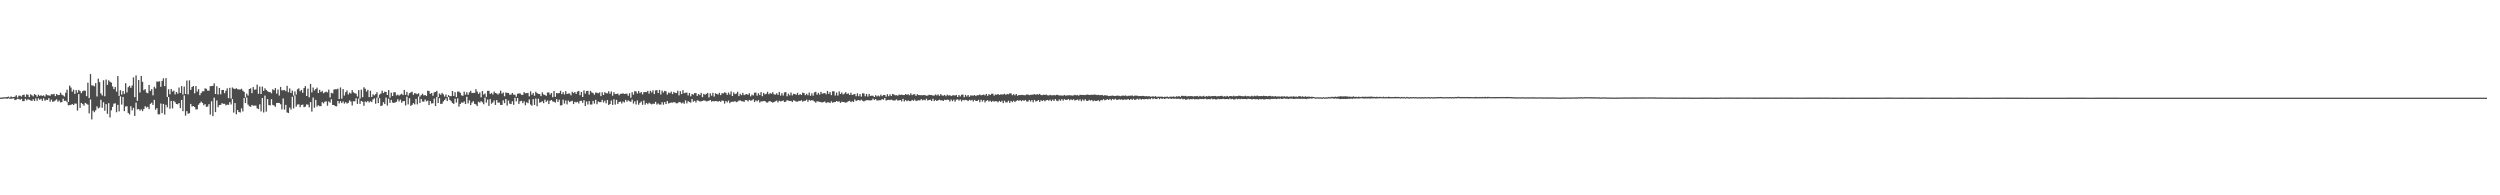 <svg xmlns="http://www.w3.org/2000/svg" width="1920" height="150"><path d="M0 74.952h1v1.000H0zM1 74.982h1v1.000H1zM2 74.714h1v1.000H2zM3 74.737h1v1.000H3zM4 74.673h1v1.000H4zM5 74.512h1v1.353H5zM6 74.203h1v1.211H6zM7 74.897h1v1.000H7zM8 74.094h1v1.778H8zM9 74.588h1v1.073H9zM10 74.517h1v1.000H10zM11 74.206h1v2.701H11zM12 73.178h1v3.294H12zM13 74.886h1v1.000H13zM14 73.460h1v2.609H14zM15 73.471h1v3.111H15zM16 74.174h1v1.687H16zM17 72.940h1v4.731H17zM18 72.679h1v4.978H18zM19 74.375h1v1.499H19zM20 72.514h1v4.575H20zM21 72.752h1v3.438H21zM22 74.611h1v2.017H22zM23 72.416h1v4.619H23zM24 73.187h1v4.404H24zM25 73.977h1v2.268H25zM26 72.237h1v5.395H26zM27 72.890h1v2.705H27zM28 74.229h1v3.225H28zM29 72.707h1v2.808H29zM30 73.606h1v3.056H30zM31 73.130h1v2.733H31zM32 73.675h1v3.738H32zM33 73.192h1v2.346H33zM34 74.112h1v3.250H34zM35 72.402h1v4.200H35zM36 73.098h1v3.717H36zM37 73.263h1v2.170H37zM38 73.524h1v4.612H38zM39 72.365h1v4.131H39zM40 72.473h1v5.773H40zM41 72.109h1v5.734H41zM42 73.846h1v3.262H42zM43 72.249h1v4.038H43zM44 73.070h1v5.029H44zM45 72.974h1v4.212H45zM46 71.207h1v7.434H46zM47 72.686h1v5.775H47zM48 73.274h1v2.499H48zM49 74.114h1v3.372H49zM50 71.196h1v6.162H50zM51 68.880h1v9.536H51zM52 78.253h1v2.646H52zM53 65.728h1v15.031H53zM54 67.204h1v13.328H54zM55 70.408h1v9.483H55zM56 68.870h1v11.749H56zM57 72.157h1v7.340H57zM58 69.152h1v10.440H58zM59 71.196h1v13.736H59zM60 69.065h1v3.154H60zM61 70.008h1v12.825H61zM62 71.580h1v7.482H62zM63 70.083h1v9.890H63zM64 69.491h1v11.664H64zM65 69.681h1v9.336H65zM66 73.826h1v5.846H66zM67 63.498h1v16.869H67zM68 75.341h1v11.753H68zM69 56.881h1v19.531H69zM70 65.561h1v26.116H70zM71 65.657h1v19.350H71zM72 66.311h1v19.854H72zM73 63.862h1v20.866H73zM74 74.064h1v7.654H74zM75 60.429h1v22.861H75zM76 63.100h1v19.504H76zM77 71.720h1v4.951H77zM78 73.331h1v9.439H78zM79 61.660h1v16.881H79zM80 73.938h1v11.129H80zM81 61.093h1v18.879H81zM82 65.185h1v22.209H82zM83 61.713h1v17.526H83zM84 62.796h1v27.441H84zM85 63.439h1v21.273H85zM86 66.341h1v15.743H86zM87 68.479h1v11.142H87zM88 66.781h1v12.593H88zM89 70.370h1v15.846H89zM90 58.399h1v22.127H90zM91 73.663h1v11.879H91zM92 69.280h1v4.681H92zM93 72.663h1v7.691H93zM94 69.877h1v4.589H94zM95 72.068h1v13.298H95zM96 63.901h1v17.851H96zM97 71.004h1v10.609H97zM98 66.957h1v19.781H98zM99 65.888h1v21.996H99zM100 67.460h1v14.175H100zM101 65.687h1v19.151H101zM102 59.463h1v23.363H102zM103 74.615h1v14.438H103zM104 57.918h1v20.859H104zM105 77.426h1v6.594H105zM106 61.447h1v22.303H106zM107 71.033h1v13.894H107zM108 58.303h1v25.656H108zM109 62.807h1v22.546H109zM110 69.298h1v14.459H110zM111 68.422h1v13.138H111zM112 71.100h1v11.488H112zM113 71.558h1v10.481H113zM114 65.224h1v18.570H114zM115 69.804h1v9.986H115zM116 68.472h1v10.410H116zM117 73.228h1v7.356H117zM118 66.611h1v10.099H118zM119 67.966h1v16.308H119zM120 62.592h1v20.476H120zM121 62.709h1v25.036H121zM122 62.391h1v25.420H122zM123 66.648h1v12.884H123zM124 62.164h1v24.699H124zM125 60.173h1v19.630H125zM126 66.133h1v21.875H126zM127 59.976h1v20.527H127zM128 74.430h1v7.997H128zM129 68.575h1v5.912H129zM130 72.414h1v11.110H130zM131 68.289h1v9.208H131zM132 70.273h1v12.999H132zM133 69.642h1v7.807H133zM134 72.505h1v6.015H134zM135 70.598h1v9.265H135zM136 71.958h1v8.160H136zM137 67.248h1v11.891H137zM138 71.370h1v11.685H138zM139 66.085h1v10.655H139zM140 72.578h1v12.836H140zM141 66.529h1v6.796H141zM142 72.189h1v16.649H142zM143 61.859h1v23.470H143zM144 72.491h1v14.880H144zM145 61.692h1v25.228H145zM146 69.033h1v10.804H146zM147 66.806h1v15.004H147zM148 66.037h1v15.390H148zM149 71.699h1v10.481H149zM150 66.096h1v17.959H150zM151 70.324h1v13.656H151zM152 68.479h1v11.959H152zM153 73.114h1v6.084H153zM154 71.466h1v6.571H154zM155 70.097h1v8.952H155zM156 70.109h1v10.723H156zM157 67.836h1v12.159H157zM158 68.191h1v13.887H158zM159 69.623h1v12.218H159zM160 69.623h1v10.339H160zM161 66.142h1v21.884H161zM162 66.158h1v11.628H162zM163 65.895h1v23.271H163zM164 63.990h1v11.039H164zM165 72.210h1v13.903H165zM166 66.275h1v10.895H166zM167 72.549h1v9.769H167zM168 67.534h1v13.141H168zM169 72.459h1v8.068H169zM170 69.140h1v10.080H170zM171 69.086h1v10.707H171zM172 71.580h1v8.130H172zM173 69.701h1v11.268H173zM174 67.847h1v12.529H174zM175 75.380h1v5.150H175zM176 67.447h1v10.996H176zM177 75.748h1v4.495H177zM178 67.158h1v8.934H178zM179 68.069h1v18.398H179zM180 68.403h1v10.767H180zM181 67.758h1v19.996H181zM182 68.488h1v16.054H182zM183 68.687h1v17.334H183zM184 68.788h1v17.661H184zM185 68.156h1v15.056H185zM186 69.623h1v15.990H186zM187 70.548h1v4.720H187zM188 74.794h1v4.381H188zM189 71.953h1v2.877H189zM190 73.421h1v6.928H190zM191 68.355h1v13.312H191zM192 67.854h1v14.150H192zM193 71.507h1v9.105H193zM194 66.868h1v14.312H194zM195 68.916h1v12.188H195zM196 68.708h1v12.401H196zM197 64.979h1v18.238H197zM198 72.022h1v11.742H198zM199 66.511h1v13.594H199zM200 72.210h1v13.353H200zM201 66.517h1v8.773H201zM202 69.768h1v16.629H202zM203 67.845h1v5.589H203zM204 69.065h1v16.718H204zM205 70.035h1v6.082H205zM206 70.722h1v9.980H206zM207 70.740h1v10.268H207zM208 71.752h1v4.447H208zM209 68.573h1v11.987H209zM210 69.333h1v11.742H210zM211 67.618h1v14.365H211zM212 71.871h1v7.247H212zM213 68.774h1v10.240H213zM214 73.393h1v5.725H214zM215 66.744h1v13.308H215zM216 69.376h1v14.672H216zM217 69.344h1v6.258H217zM218 69.182h1v14.974H218zM219 70.017h1v10.538H219zM220 65.911h1v20.463H220zM221 70.864h1v15.974H221zM222 67.875h1v14.747H222zM223 71.448h1v12.664H223zM224 69.541h1v4.761H224zM225 73.350h1v9.883H225zM226 70.198h1v3.117H226zM227 72.649h1v9.281H227zM228 68.552h1v11.765H228zM229 67.845h1v12.211H229zM230 70.093h1v12.259H230zM231 69.063h1v11.563H231zM232 71.269h1v9.021H232zM233 67.611h1v14.706H233zM234 66.126h1v15.805H234zM235 73.727h1v6.448H235zM236 68.078h1v12.294H236zM237 74.757h1v7.661H237zM238 64.434h1v13.976H238zM239 70.967h1v14.727H239zM240 67.218h1v7.670H240zM241 69.456h1v13.285H241zM242 68.410h1v8.283H242zM243 67.266h1v14.569H243zM244 71.413h1v9.387H244zM245 68.989h1v12.548H245zM246 70.731h1v10.772H246zM247 69.790h1v8.684H247zM248 71.592h1v7.821H248zM249 70.873h1v7.265H249zM250 70.376h1v7.432H250zM251 70.953h1v10.273H251zM252 68.804h1v9.103H252zM253 74.828h1v4.003H253zM254 71.287h1v4.887H254zM255 71.747h1v8.851H255zM256 68.760h1v11.939H256zM257 68.511h1v12.996H257zM258 68.591h1v13.081H258zM259 68.101h1v9.453H259zM260 76.041h1v3.438H260zM261 67.193h1v10.504H261zM262 75.794h1v3.399H262zM263 68.381h1v9.563H263zM264 73.395h1v6.169H264zM265 70.832h1v7.670H265zM266 69.401h1v10.179H266zM267 72.553h1v6.379H267zM268 71.184h1v5.985H268zM269 71.832h1v6.194H269zM270 69.200h1v11.804H270zM271 70.901h1v6.832H271zM272 71.644h1v6.251H272zM273 71.921h1v3.539H273zM274 74.075h1v5.741H274zM275 69.207h1v6.491H275zM276 75.655h1v4.106H276zM277 68.857h1v8.679H277zM278 74.643h1v3.500H278zM279 67.028h1v14.225H279zM280 68.140h1v9.854H280zM281 70.283h1v8.274H281zM282 69.012h1v8.508H282zM283 74.618h1v4.088H283zM284 69.706h1v8.041H284zM285 74.478h1v3.937H285zM286 72.450h1v3.932H286zM287 73.267h1v2.277H287zM288 72.356h1v7.331H288zM289 70.859h1v4.136H289zM290 75.046h1v4.166H290zM291 72.679h1v2.754H291zM292 71.839h1v9.641H292zM293 69.651h1v11.337H293zM294 71.498h1v6.979H294zM295 70.397h1v9.529H295zM296 70.640h1v4.312H296zM297 72.956h1v8.153H297zM298 69.147h1v6.610H298zM299 75.030h1v3.983H299zM300 71.157h1v5.564H300zM301 73.709h1v5.010H301zM302 70.850h1v8.226H302zM303 70.853h1v7.828H303zM304 73.276h1v4.926H304zM305 72.656h1v3.605H305zM306 73.437h1v4.466H306zM307 72.578h1v3.928H307zM308 72.004h1v6.917H308zM309 73.032h1v4.761H309zM310 69.063h1v8.512H310zM311 72.839h1v8.174H311zM312 70.566h1v3.671H312zM313 73.347h1v6.825H313zM314 71.599h1v3.861H314zM315 70.956h1v10.346H315zM316 70.392h1v10.121H316zM317 72.821h1v6.372H317zM318 71.500h1v8.654H318zM319 71.853h1v4.102H319zM320 72.324h1v7.842H320zM321 71.647h1v2.497H321zM322 74.215h1v4.955H322zM323 73.086h1v2.873H323zM324 71.949h1v6.034H324zM325 73.281h1v4.859H325zM326 72.945h1v3.495H326zM327 73.663h1v4.186H327zM328 69.621h1v7.665H328zM329 69.958h1v10.739H329zM330 72.029h1v5.594H330zM331 71.400h1v8.130H331zM332 73.533h1v5.793H332zM333 70.891h1v4.855H333zM334 70.592h1v10.888H334zM335 69.807h1v4.688H335zM336 74.547h1v4.594H336zM337 71.832h1v3.536H337zM338 72.775h1v6.974H338zM339 71.329h1v8.382H339zM340 72.452h1v5.480H340zM341 74.199h1v2.580H341zM342 72.555h1v3.008H342zM343 74.579h1v3.024H343zM344 73.048h1v1.515H344zM345 73.881h1v2.875H345zM346 73.819h1v3.971H346zM347 69.900h1v9.236H347zM348 73.679h1v6.134H348zM349 70.832h1v4.955H349zM350 74.556h1v4.191H350zM351 70.331h1v5.205H351zM352 70.280h1v11.657H352zM353 71.271h1v8.551H353zM354 73.240h1v5.416H354zM355 73.556h1v5.409H355zM356 70.397h1v7.530H356zM357 72.729h1v7.217H357zM358 70.814h1v3.493H358zM359 72.798h1v6.631H359zM360 70.907h1v6.210H360zM361 69.729h1v10.980H361zM362 71.450h1v7.334H362zM363 71.297h1v6.436H363zM364 71.388h1v8.370H364zM365 68.509h1v11.669H365zM366 70.276h1v11.204H366zM367 72.066h1v6.059H367zM368 70.940h1v7.878H368zM369 74.732h1v2.921H369zM370 69.900h1v8.709H370zM371 72.620h1v7.437H371zM372 71.834h1v3.147H372zM373 74.389h1v4.434H373zM374 69.772h1v6.656H374zM375 69.747h1v11.586H375zM376 72.127h1v4.028H376zM377 71.352h1v8.254H377zM378 72.585h1v6.111H378zM379 70.370h1v6.793H379zM380 71.425h1v9.183H380zM381 71.793h1v5.049H381zM382 72.601h1v6.242H382zM383 71.649h1v7.118H383zM384 69.633h1v10.897H384zM385 71.867h1v8.794H385zM386 71.056h1v5.979H386zM387 73.924h1v5.345H387zM388 70.990h1v5.036H388zM389 71.388h1v9.705H389zM390 71.393h1v5.841H390zM391 72.771h1v6.823H391zM392 72.588h1v7.345H392zM393 71.352h1v6.432H393zM394 72.640h1v7.858H394zM395 72.748h1v2.346H395zM396 74.297h1v3.516H396zM397 71.942h1v3.333H397zM398 71.773h1v8.064H398zM399 71.706h1v6.104H399zM400 72.807h1v4.610H400zM401 72.864h1v6.379H401zM402 70.768h1v7.080H402zM403 71.628h1v9.210H403zM404 71.544h1v6.988H404zM405 71.308h1v7.926H405zM406 73.961h1v2.435H406zM407 70.136h1v10.137H407zM408 72.757h1v8.462H408zM409 71.457h1v4.678H409zM410 73.533h1v7.043H410zM411 70.431h1v5.219H411zM412 71.530h1v10.057H412zM413 72.082h1v3.740H413zM414 72.258h1v6.569H414zM415 73.853h1v4.587H415zM416 70.889h1v6.869H416zM417 72.551h1v6.697H417zM418 72.931h1v3.612H418zM419 73.640h1v4.573H419zM420 71.040h1v6.125H420zM421 70.951h1v8.970H421zM422 72.670h1v4.717H422zM423 71.402h1v5.390H423zM424 74.625h1v3.294H424zM425 69.848h1v8.318H425zM426 74.350h1v4.376H426zM427 71.473h1v4.731H427zM428 71.745h1v6.606H428zM429 71.491h1v5.111H429zM430 69.715h1v11.300H430zM431 72.308h1v8.506H431zM432 70.786h1v5.747H432zM433 72.549h1v7.041H433zM434 70.015h1v7.153H434zM435 72.194h1v7.986H435zM436 71.784h1v5.498H436zM437 71.759h1v6.626H437zM438 73.192h1v4.603H438zM439 70.461h1v6.933H439zM440 71.548h1v8.373H440zM441 70.651h1v7.601H441zM442 72.095h1v6.523H442zM443 70.322h1v7.894H443zM444 69.843h1v9.629H444zM445 73.135h1v4.408H445zM446 70.619h1v6.793H446zM447 74.480h1v4.456H447zM448 69.413h1v7.464H448zM449 71.905h1v9.526H449zM450 69.935h1v7.993H450zM451 69.804h1v10.426H451zM452 72.645h1v4.994H452zM453 69.807h1v10.465H453zM454 70.967h1v9.307H454zM455 71.500h1v5.947H455zM456 72.768h1v6.793H456zM457 71.086h1v5.539H457zM458 71.230h1v8.863H458zM459 71.661h1v6.356H459zM460 70.985h1v7.471H460zM461 73.819h1v4.598H461zM462 70.848h1v5.816H462zM463 72.945h1v5.736H463zM464 70.814h1v6.526H464zM465 71.555h1v7.826H465zM466 71.654h1v5.164H466zM467 70.102h1v10.529H467zM468 71.999h1v7.865H468zM469 70.244h1v6.983H469zM470 73.478h1v7.077H470zM471 70.784h1v5.480H471zM472 72.244h1v8.084H472zM473 72.127h1v4.575H473zM474 71.823h1v7.981H474zM475 73.157h1v5.157H475zM476 72.054h1v5.912H476zM477 72.004h1v7.492H477zM478 71.663h1v6.292H478zM479 72.185h1v6.510H479zM480 71.999h1v4.685H480zM481 71.915h1v6.162H481zM482 73.510h1v3.545H482zM483 71.601h1v6.173H483zM484 75.066h1v3.191H484zM485 70.809h1v5.699H485zM486 72.718h1v6.839H486zM487 69.987h1v7.830H487zM488 70.232h1v9.998H488zM489 71.759h1v5.420H489zM490 69.948h1v10.476H490zM491 71.592h1v7.423H491zM492 70.679h1v7.258H492zM493 72.512h1v7.984H493zM494 70.782h1v6.418H494zM495 70.727h1v9.645H495zM496 70.768h1v8.304H496zM497 69.790h1v10.222H497zM498 71.935h1v6.977H498zM499 69.713h1v9.879H499zM500 71.015h1v9.142H500zM501 69.369h1v10.254H501zM502 72.219h1v7.535H502zM503 69.422h1v8.808H503zM504 69.161h1v11.142H504zM505 71.448h1v8.016H505zM506 69.047h1v11.268H506zM507 72.549h1v7.711H507zM508 69.642h1v8.828H508zM509 71.072h1v9.359H509zM510 69.807h1v8.560H510zM511 70.152h1v9.751H511zM512 72.629h1v5.001H512zM513 71.065h1v8.471H513zM514 71.580h1v7.457H514zM515 70.340h1v8.354H515zM516 72.313h1v6.601H516zM517 70.560h1v7.823H517zM518 71.315h1v7.361H518zM519 71.473h1v7.924H519zM520 69.671h1v9.577H520zM521 73.196h1v5.074H521zM522 70.063h1v8.554H522zM523 72.267h1v7.153H523zM524 69.257h1v9.510H524zM525 71.590h1v8.126H525zM526 71.203h1v5.880H526zM527 71.072h1v8.357H527zM528 73.270h1v4.399H528zM529 71.381h1v6.979H529zM530 73.988h1v4.852H530zM531 72.150h1v3.889H531zM532 72.718h1v5.416H532zM533 71.466h1v5.931H533zM534 71.487h1v7.256H534zM535 73.620h1v3.376H535zM536 72.253h1v5.100H536zM537 73.064h1v4.912H537zM538 71.319h1v6.510H538zM539 74.581h1v2.962H539zM540 72.089h1v5.008H540zM541 72.752h1v4.553H541zM542 72.100h1v5.741H542zM543 71.342h1v6.361H543zM544 74.821h1v2.502H544zM545 71.647h1v5.157H545zM546 73.489h1v4.598H546zM547 71.292h1v6.324H547zM548 74.139h1v3.692H548zM549 71.651h1v5.979H549zM550 72.116h1v5.551H550zM551 72.578h1v5.546H551zM552 71.287h1v6.288H552zM553 73.045h1v5.189H553zM554 71.558h1v5.665H554zM555 71.752h1v5.676H555zM556 70.923h1v8.629H556zM557 71.281h1v6.324H557zM558 72.842h1v5.793H558zM559 71.084h1v6.139H559zM560 72.549h1v6.695H560zM561 70.269h1v8.029H561zM562 73.732h1v4.331H562zM563 70.962h1v7.240H563zM564 72.290h1v5.306H564zM565 71.867h1v6.606H565zM566 70.450h1v7.562H566zM567 73.787h1v3.470H567zM568 72.013h1v5.070H568zM569 73.043h1v4.662H569zM570 71.322h1v6.464H570zM571 73.082h1v5.219H571zM572 72.535h1v4.315H572zM573 72.217h1v4.756H573zM574 72.812h1v5.061H574zM575 71.612h1v5.159H575zM576 74.002h1v3.294H576zM577 72.663h1v4.374H577zM578 73.311h1v2.939H578zM579 71.168h1v7.219H579zM580 71.095h1v6.034H580zM581 73.492h1v4.351H581zM582 71.585h1v5.260H582zM583 73.000h1v5.720H583zM584 70.740h1v7.155H584zM585 73.883h1v4.003H585zM586 71.361h1v6.242H586zM587 72.475h1v5.129H587zM588 72.024h1v6.629H588zM589 70.500h1v8.316H589zM590 72.416h1v5.482H590zM591 71.512h1v6.212H591zM592 71.919h1v6.365H592zM593 70.875h1v7.956H593zM594 72.459h1v5.919H594zM595 72.647h1v5.100H595zM596 71.638h1v5.647H596zM597 72.860h1v5.768H597zM598 70.589h1v6.780H598zM599 73.418h1v4.459H599zM600 71.578h1v6.040H600zM601 73.395h1v3.740H601zM602 70.956h1v7.437H602zM603 70.704h1v7.375H603zM604 73.924h1v2.966H604zM605 71.958h1v5.345H605zM606 73.228h1v4.374H606zM607 71.072h1v6.372H607zM608 73.247h1v5.134H608zM609 72.056h1v4.953H609zM610 72.194h1v5.246H610zM611 72.791h1v5.230H611zM612 71.258h1v6.821H612zM613 73.009h1v4.443H613zM614 72.253h1v5.367H614zM615 72.933h1v4.024H615zM616 71.134h1v6.999H616zM617 71.475h1v6.011H617zM618 73.112h1v4.296H618zM619 72.061h1v4.445H619zM620 73.155h1v5.029H620zM621 71.068h1v5.633H621zM622 73.579h1v3.761H622zM623 71.747h1v5.150H623zM624 73.464h1v3.751H624zM625 70.946h1v7.043H625zM626 70.482h1v8.386H626zM627 72.700h1v5.074H627zM628 71.313h1v6.741H628zM629 72.631h1v5.541H629zM630 70.555h1v7.922H630zM631 71.997h1v6.679H631zM632 71.644h1v6.745H632zM633 71.420h1v6.484H633zM634 72.441h1v6.702H634zM635 69.827h1v8.755H635zM636 72.022h1v6.571H636zM637 70.644h1v8.510H637zM638 73.048h1v4.770H638zM639 70.086h1v8.796H639zM640 70.145h1v8.318H640zM641 73.354h1v4.965H641zM642 71.075h1v6.484H642zM643 73.405h1v4.731H643zM644 70.205h1v7.617H644zM645 72.203h1v6.825H645zM646 71.010h1v7.134H646zM647 72.530h1v5.805H647zM648 71.830h1v6.693H648zM649 70.747h1v8.169H649zM650 72.139h1v6.347H650zM651 71.663h1v6.107H651zM652 72.933h1v4.486H652zM653 71.239h1v7.201H653zM654 72.958h1v4.788H654zM655 72.496h1v5.910H655zM656 72.157h1v4.241H656zM657 73.858h1v3.777H657zM658 71.658h1v5.379H658zM659 73.856h1v2.927H659zM660 72.246h1v5.125H660zM661 74.206h1v2.342H661zM662 71.631h1v5.747H662zM663 71.798h1v6.143H663zM664 73.922h1v3.410H664zM665 72.150h1v4.802H665zM666 74.135h1v2.841H666zM667 72.143h1v4.917H667zM668 73.652h1v3.502H668zM669 73.428h1v3.545H669zM670 73.528h1v2.206H670zM671 74.480h1v2.339H671zM672 73.116h1v2.987H672zM673 74.025h1v3.168H673zM674 73.389h1v3.713H674zM675 74.030h1v2.923H675zM676 72.691h1v4.269H676zM677 73.844h1v2.234H677zM678 72.954h1v3.713H678zM679 72.933h1v2.344H679zM680 74.265h1v2.944H680zM681 72.368h1v4.495H681zM682 73.899h1v2.758H682zM683 72.455h1v4.434H683zM684 73.743h1v2.740H684zM685 72.153h1v4.804H685zM686 72.562h1v4.740H686zM687 73.233h1v3.813H687zM688 73.050h1v3.298H688zM689 73.453h1v3.738H689zM690 72.601h1v4.571H690zM691 72.924h1v3.866H691zM692 72.672h1v5.223H692zM693 73.034h1v2.909H693zM694 72.990h1v4.953H694zM695 72.237h1v4.592H695zM696 72.807h1v4.917H696zM697 72.409h1v4.708H697zM698 73.173h1v4.422H698zM699 71.697h1v5.967H699zM700 73.086h1v3.626H700zM701 72.457h1v4.978H701zM702 72.395h1v4.106H702zM703 73.608h1v3.987H703zM704 72.333h1v4.912H704zM705 72.997h1v4.010H705zM706 73.038h1v4.115H706zM707 73.123h1v3.037H707zM708 73.155h1v3.884H708zM709 72.983h1v3.589H709zM710 73.112h1v3.928H710zM711 73.517h1v2.303H711zM712 73.354h1v3.857H712zM713 72.752h1v4.070H713zM714 72.942h1v3.637H714zM715 73.000h1v4.582H715zM716 73.434h1v2.449H716zM717 73.382h1v4.289H717zM718 72.555h1v4.141H718zM719 73.274h1v4.269H719zM720 72.482h1v4.587H720zM721 73.611h1v2.948H721zM722 72.276h1v4.804H722zM723 73.242h1v3.790H723zM724 73.455h1v4.054H724zM725 72.890h1v3.715H725zM726 73.867h1v3.019H726zM727 72.729h1v3.772H727zM728 73.366h1v3.321H728zM729 73.054h1v4.898H729zM730 73.775h1v2.648H730zM731 73.265h1v4.438H731zM732 73.093h1v3.463H732zM733 73.428h1v4.653H733zM734 72.855h1v3.758H734zM735 74.476h1v1.790H735zM736 72.938h1v4.333H736zM737 74.091h1v2.291H737zM738 72.766h1v5.100H738zM739 72.670h1v3.999H739zM740 74.691h1v2.433H740zM741 72.929h1v3.697H741zM742 74.078h1v2.861H742zM743 72.938h1v4.738H743zM744 74.368h1v2.344H744zM745 73.249h1v3.955H745zM746 73.366h1v3.319H746zM747 73.444h1v4.539H747zM748 72.993h1v3.630H748zM749 73.759h1v3.795H749zM750 73.050h1v4.530H750zM751 73.157h1v3.552H751zM752 72.555h1v5.933H752zM753 73.222h1v3.385H753zM754 72.924h1v5.052H754zM755 72.626h1v4.239H755zM756 73.274h1v5.416H756zM757 72.159h1v5.283H757zM758 73.583h1v3.360H758zM759 72.320h1v5.658H759zM760 72.940h1v4.353H760zM761 71.976h1v6.336H761zM762 71.919h1v5.544H762zM763 73.430h1v4.640H763zM764 72.574h1v5.102H764zM765 72.766h1v5.079H765zM766 72.171h1v6.402H766zM767 72.917h1v4.592H767zM768 72.523h1v5.834H768zM769 72.574h1v4.825H769zM770 72.517h1v6.713H770zM771 72.008h1v5.351H771zM772 72.874h1v5.750H772zM773 72.153h1v6.418H773zM774 72.468h1v4.891H774zM775 71.631h1v7.416H775zM776 71.798h1v5.734H776zM777 73.114h1v5.315H777zM778 72.315h1v5.036H778zM779 73.208h1v5.166H779zM780 72.203h1v5.313H780zM781 73.508h1v3.442H781zM782 72.967h1v4.475H782zM783 73.041h1v3.877H783zM784 72.867h1v4.857H784zM785 72.871h1v4.028H785zM786 73.162h1v4.294H786zM787 73.093h1v3.635H787zM788 72.546h1v5.390H788zM789 72.608h1v5.411H789zM790 73.054h1v3.726H790zM791 72.853h1v5.116H791zM792 72.684h1v4.173H792zM793 72.672h1v5.889H793zM794 72.219h1v4.548H794zM795 72.819h1v5.141H795zM796 72.308h1v5.242H796zM797 72.670h1v4.205H797zM798 72.105h1v6.157H798zM799 73.013h1v3.990H799zM800 73.038h1v4.562H800zM801 72.709h1v4.255H801zM802 72.910h1v4.937H802zM803 72.592h1v4.434H803zM804 73.162h1v3.603H804zM805 73.322h1v4.049H805zM806 72.794h1v3.770H806zM807 73.228h1v4.472H807zM808 73.164h1v3.312H808zM809 73.032h1v4.454H809zM810 73.276h1v2.861H810zM811 72.794h1v4.466H811zM812 72.919h1v4.871H812zM813 73.382h1v3.010H813zM814 73.276h1v4.154H814zM815 73.382h1v2.689H815zM816 73.418h1v3.909H816zM817 72.940h1v3.243H817zM818 73.528h1v3.154H818zM819 73.238h1v3.491H819zM820 73.206h1v2.818H820zM821 73.137h1v3.932H821zM822 73.238h1v3.063H822zM823 73.444h1v3.408H823zM824 73.267h1v2.953H824zM825 72.823h1v4.404H825zM826 73.203h1v3.639H826zM827 73.016h1v3.388H827zM828 73.494h1v3.772H828zM829 72.761h1v3.550H829zM830 72.890h1v4.862H830zM831 72.929h1v3.518H831zM832 72.899h1v4.479H832zM833 73.041h1v3.198H833zM834 72.720h1v4.704H834zM835 72.615h1v4.976H835zM836 72.967h1v3.681H836zM837 72.871h1v4.447H837zM838 72.766h1v4.040H838zM839 72.830h1v4.999H839zM840 72.583h1v4.573H840zM841 72.700h1v4.852H841zM842 73.027h1v4.445H842zM843 72.832h1v4.180H843zM844 73.121h1v4.775H844zM845 73.000h1v3.845H845zM846 72.887h1v4.186H846zM847 73.515h1v2.657H847zM848 73.057h1v4.022H848zM849 73.295h1v3.353H849zM850 73.377h1v2.818H850zM851 73.762h1v3.024H851zM852 73.601h1v2.376H852zM853 73.547h1v3.493H853zM854 73.375h1v2.607H854zM855 73.666h1v2.969H855zM856 73.691h1v2.129H856zM857 73.535h1v3.090H857zM858 73.402h1v3.264H858zM859 73.574h1v2.614H859zM860 73.869h1v2.721H860zM861 73.503h1v2.760H861zM862 73.343h1v3.511H862zM863 73.588h1v2.770H863zM864 73.292h1v3.250H864zM865 73.904h1v2.593H865zM866 73.512h1v2.564H866zM867 73.585h1v3.289H867zM868 73.423h1v2.557H868zM869 73.329h1v3.388H869zM870 73.869h1v1.948H870zM871 73.441h1v3.342H871zM872 73.446h1v2.971H872zM873 73.524h1v2.321H873zM874 73.830h1v2.655H874zM875 73.656h1v2.179H875zM876 73.803h1v2.735H876zM877 73.631h1v2.406H877zM878 73.656h1v2.644H878zM879 73.968h1v2.142H879zM880 73.787h1v2.206H880zM881 74.016h1v2.266H881zM882 73.789h1v2.044H882zM883 74.219h1v2.026H883zM884 74.187h1v1.119H884zM885 73.929h1v2.273H885zM886 74.252h1v1.245H886zM887 73.833h1v2.172H887zM888 74.524h1v1.609H888zM889 74.160h1v1.115H889zM890 74.293h1v1.911H890zM891 74.231h1v1.209H891zM892 74.167h1v1.843H892zM893 74.549h1v1.000H893zM894 74.277h1v1.742H894zM895 74.373h1v1.199H895zM896 74.146h1v1.360H896zM897 74.620h1v1.261H897zM898 74.240h1v1.279H898zM899 74.238h1v1.742H899zM900 74.277h1v1.415H900zM901 74.009h1v1.893H901zM902 74.533h1v1.156H902zM903 73.910h1v1.966H903zM904 74.165h1v1.737H904zM905 73.794h1v1.966H905zM906 74.389h1v1.772H906zM907 73.597h1v2.044H907zM908 73.574h1v2.751H908zM909 73.821h1v2.101H909zM910 73.551h1v2.978H910zM911 74.089h1v2.472H911zM912 73.846h1v1.998H912zM913 73.867h1v2.568H913zM914 73.789h1v2.309H914zM915 73.826h1v2.456H915zM916 74.084h1v1.785H916zM917 73.865h1v2.477H917zM918 73.856h1v2.303H918zM919 73.682h1v2.493H919zM920 74.249h1v2.115H920zM921 73.620h1v2.300H921zM922 74.034h1v2.103H922zM923 74.011h1v1.955H923zM924 73.553h1v2.630H924zM925 74.336h1v1.366H925zM926 73.789h1v2.385H926zM927 74.080h1v2.172H927zM928 73.629h1v2.412H928zM929 74.007h1v2.266H929zM930 73.892h1v1.799H930zM931 73.746h1v2.616H931zM932 73.853h1v2.133H932zM933 73.684h1v2.630H933zM934 74.068h1v2.314H934zM935 73.835h1v2.039H935zM936 73.897h1v2.351H936zM937 73.702h1v2.385H937zM938 73.560h1v2.598H938zM939 74.199h1v1.689H939zM940 73.856h1v2.282H940zM941 74.162h1v1.978H941zM942 73.624h1v2.399H942zM943 74.217h1v2.083H943zM944 73.766h1v1.911H944zM945 73.709h1v2.543H945zM946 74.055h1v1.886H946zM947 73.503h1v2.946H947zM948 73.993h1v2.344H948zM949 73.771h1v1.982H949zM950 73.849h1v2.440H950zM951 73.476h1v2.424H951zM952 73.645h1v2.561H952zM953 73.853h1v2.026H953zM954 73.874h1v2.268H954zM955 73.956h1v2.053H955zM956 73.542h1v2.493H956zM957 74.018h1v2.206H957zM958 73.659h1v2.181H958zM959 74.055h1v1.927H959zM960 74.027h1v1.987H960zM961 73.508h1v2.950H961zM962 74.052h1v1.927H962zM963 73.510h1v2.625H963zM964 73.860h1v2.449H964zM965 73.357h1v2.717H965zM966 73.849h1v2.701H966zM967 73.844h1v2.206H967zM968 73.739h1v2.609H968zM969 73.849h1v2.250H969zM970 73.510h1v2.838H970zM971 73.798h1v2.614H971zM972 73.716h1v2.339H972zM973 74.000h1v2.197H973zM974 73.739h1v2.380H974zM975 73.560h1v2.705H975zM976 74.020h1v1.934H976zM977 73.821h1v2.177H977zM978 74.215h1v1.726H978zM979 73.757h1v2.099H979zM980 74.206h1v1.911H980zM981 74.016h1v1.710H981zM982 74.078h1v1.863H982zM983 74.265h1v1.392H983zM984 73.860h1v2.216H984zM985 74.171h1v1.630H985zM986 73.936h1v1.689H986zM987 74.281h1v1.607H987zM988 73.949h1v1.838H988zM989 74.329h1v1.753H989zM990 74.236h1v1.465H990zM991 74.084h1v1.705H991zM992 74.256h1v1.472H992zM993 73.949h1v2.012H993zM994 74.313h1v1.621H994zM995 74.123h1v1.664H995zM996 74.391h1v1.460H996zM997 73.906h1v1.936H997zM998 73.878h1v2.094H998zM999 74.295h1v1.488H999zM1000 73.931h1v1.982H1000zM1001 74.428h1v1.417H1001zM1002 73.963h1v1.984H1002zM1003 74.329h1v1.788H1003zM1004 74.165h1v1.550H1004zM1005 74.171h1v1.625H1005zM1006 74.458h1v1.094H1006zM1007 74.222h1v1.543H1007zM1008 74.425h1v1.000H1008zM1009 74.577h1v1.000H1009zM1010 74.867h1v1.000H1010zM1011 74.641h1v1.000H1011zM1012 74.771h1v1.000H1012zM1013 74.794h1v1.000H1013zM1014 74.764h1v1.000H1014zM1015 74.929h1v1.000H1015zM1016 74.602h1v1.000H1016zM1017 74.950h1v1.000H1017zM1018 74.705h1v1.000H1018zM1019 74.767h1v1.000H1019zM1020 74.428h1v1.160H1020zM1021 74.721h1v1.000H1021zM1022 74.364h1v1.188H1022zM1023 74.357h1v1.069H1023zM1024 74.487h1v1.380H1024zM1025 74.169h1v1.412H1025zM1026 74.425h1v1.362H1026zM1027 74.167h1v1.524H1027zM1028 74.123h1v1.811H1028zM1029 73.883h1v2.232H1029zM1030 74.050h1v1.907H1030zM1031 74.009h1v2.005H1031zM1032 73.977h1v1.934H1032zM1033 73.986h1v2.120H1033zM1034 74.027h1v1.932H1034zM1035 74.265h1v1.586H1035zM1036 74.199h1v1.728H1036zM1037 74.322h1v1.346H1037zM1038 74.357h1v1.547H1038zM1039 74.027h1v1.607H1039zM1040 74.464h1v1.275H1040zM1041 74.277h1v1.325H1041zM1042 74.547h1v1.051H1042zM1043 74.194h1v1.556H1043zM1044 74.526h1v1.067H1044zM1045 74.380h1v1.099H1045zM1046 74.252h1v1.259H1046zM1047 74.382h1v1.332H1047zM1048 74.226h1v1.408H1048zM1049 74.373h1v1.252H1049zM1050 74.293h1v1.305H1050zM1051 74.313h1v1.259H1051zM1052 74.215h1v1.524H1052zM1053 74.167h1v1.387H1053zM1054 74.380h1v1.252H1054zM1055 74.368h1v1.122H1055zM1056 74.490h1v1.186H1056zM1057 74.217h1v1.424H1057zM1058 74.583h1v1.000H1058zM1059 74.348h1v1.167H1059zM1060 74.384h1v1.023H1060zM1061 74.643h1v1.000H1061zM1062 74.254h1v1.286H1062zM1063 74.636h1v1.000H1063zM1064 74.414h1v1.092H1064zM1065 74.565h1v1.000H1065zM1066 74.313h1v1.257H1066zM1067 74.446h1v1.149H1067zM1068 74.524h1v1.053H1068zM1069 74.494h1v1.035H1069zM1070 74.522h1v1.035H1070zM1071 74.336h1v1.160H1071zM1072 74.519h1v1.000H1072zM1073 74.384h1v1.122H1073zM1074 74.490h1v1.000H1074zM1075 74.723h1v1.000H1075zM1076 74.400h1v1.051H1076zM1077 74.698h1v1.000H1077zM1078 74.455h1v1.009H1078zM1079 74.748h1v1.000H1079zM1080 74.419h1v1.000H1080zM1081 74.650h1v1.000H1081zM1082 74.714h1v1.000H1082zM1083 74.515h1v1.000H1083zM1084 74.675h1v1.000H1084zM1085 74.492h1v1.000H1085zM1086 74.629h1v1.000H1086zM1087 74.551h1v1.000H1087zM1088 74.675h1v1.000H1088zM1089 74.686h1v1.000H1089zM1090 74.618h1v1.000H1090zM1091 74.721h1v1.000H1091zM1092 74.549h1v1.000H1092zM1093 74.764h1v1.000H1093zM1094 74.503h1v1.000H1094zM1095 74.677h1v1.000H1095zM1096 74.629h1v1.000H1096zM1097 74.490h1v1.062H1097zM1098 74.778h1v1.000H1098zM1099 74.545h1v1.000H1099zM1100 74.737h1v1.000H1100zM1101 74.547h1v1.000H1101zM1102 74.689h1v1.000H1102zM1103 74.567h1v1.000H1103zM1104 74.519h1v1.000H1104zM1105 74.528h1v1.000H1105zM1106 74.462h1v1.000H1106zM1107 74.570h1v1.000H1107zM1108 74.629h1v1.000H1108zM1109 74.631h1v1.000H1109zM1110 74.524h1v1.000H1110zM1111 74.583h1v1.000H1111zM1112 74.645h1v1.000H1112zM1113 74.510h1v1.000H1113zM1114 74.664h1v1.000H1114zM1115 74.487h1v1.000H1115zM1116 74.721h1v1.000H1116zM1117 74.439h1v1.000H1117zM1118 74.567h1v1.000H1118zM1119 74.364h1v1.037H1119zM1120 74.341h1v1.044H1120zM1121 74.570h1v1.000H1121zM1122 74.467h1v1.069H1122zM1123 74.538h1v1.000H1123zM1124 74.460h1v1.080H1124zM1125 74.586h1v1.000H1125zM1126 74.460h1v1.028H1126zM1127 74.496h1v1.000H1127zM1128 74.492h1v1.073H1128zM1129 74.480h1v1.000H1129zM1130 74.631h1v1.000H1130zM1131 74.533h1v1.007H1131zM1132 74.620h1v1.000H1132zM1133 74.412h1v1.176H1133zM1134 74.567h1v1.000H1134zM1135 74.609h1v1.000H1135zM1136 74.451h1v1.051H1136zM1137 74.602h1v1.005H1137zM1138 74.382h1v1.149H1138zM1139 74.590h1v1.000H1139zM1140 74.366h1v1.211H1140zM1141 74.474h1v1.037H1141zM1142 74.419h1v1.133H1142zM1143 74.403h1v1.012H1143zM1144 74.574h1v1.000H1144zM1145 74.567h1v1.000H1145zM1146 74.540h1v1.000H1146zM1147 74.474h1v1.023H1147zM1148 74.570h1v1.000H1148zM1149 74.494h1v1.000H1149zM1150 74.517h1v1.000H1150zM1151 74.522h1v1.000H1151zM1152 74.460h1v1.000H1152zM1153 74.581h1v1.000H1153zM1154 74.469h1v1.000H1154zM1155 74.533h1v1.000H1155zM1156 74.432h1v1.092H1156zM1157 74.515h1v1.000H1157zM1158 74.423h1v1.046H1158zM1159 74.480h1v1.000H1159zM1160 74.567h1v1.000H1160zM1161 74.547h1v1.000H1161zM1162 74.716h1v1.000H1162zM1163 74.650h1v1.000H1163zM1164 74.718h1v1.000H1164zM1165 74.737h1v1.000H1165zM1166 74.684h1v1.000H1166zM1167 74.728h1v1.000H1167zM1168 74.709h1v1.000H1168zM1169 74.629h1v1.000H1169zM1170 74.753h1v1.000H1170zM1171 74.728h1v1.000H1171zM1172 74.732h1v1.000H1172zM1173 74.702h1v1.000H1173zM1174 74.753h1v1.000H1174zM1175 74.700h1v1.000H1175zM1176 74.721h1v1.000H1176zM1177 74.712h1v1.000H1177zM1178 74.723h1v1.000H1178zM1179 74.796h1v1.000H1179zM1180 74.796h1v1.000H1180zM1181 74.748h1v1.000H1181zM1182 74.746h1v1.000H1182zM1183 74.764h1v1.000H1183zM1184 74.792h1v1.000H1184zM1185 74.826h1v1.000H1185zM1186 74.799h1v1.000H1186zM1187 74.755h1v1.000H1187zM1188 74.826h1v1.000H1188zM1189 74.773h1v1.000H1189zM1190 74.837h1v1.000H1190zM1191 74.821h1v1.000H1191zM1192 74.769h1v1.000H1192zM1193 74.851h1v1.000H1193zM1194 74.851h1v1.000H1194zM1195 74.847h1v1.000H1195zM1196 74.879h1v1.000H1196zM1197 74.936h1v1.000H1197zM1198 74.915h1v1.000H1198zM1199 74.904h1v1.000H1199zM1200 74.858h1v1.000H1200zM1201 74.858h1v1.000H1201zM1202 74.881h1v1.000H1202zM1203 74.796h1v1.000H1203zM1204 74.849h1v1.000H1204zM1205 74.794h1v1.000H1205zM1206 74.922h1v1.000H1206zM1207 74.785h1v1.000H1207zM1208 74.787h1v1.000H1208zM1209 74.842h1v1.000H1209zM1210 74.721h1v1.000H1210zM1211 74.826h1v1.000H1211zM1212 74.638h1v1.000H1212zM1213 74.721h1v1.000H1213zM1214 74.602h1v1.000H1214zM1215 74.728h1v1.000H1215zM1216 74.698h1v1.000H1216zM1217 74.563h1v1.000H1217zM1218 74.643h1v1.000H1218zM1219 74.590h1v1.000H1219zM1220 74.666h1v1.000H1220zM1221 74.615h1v1.000H1221zM1222 74.657h1v1.000H1222zM1223 74.707h1v1.000H1223zM1224 74.664h1v1.000H1224zM1225 74.762h1v1.000H1225zM1226 74.698h1v1.000H1226zM1227 74.803h1v1.000H1227zM1228 74.725h1v1.000H1228zM1229 74.899h1v1.000H1229zM1230 74.767h1v1.000H1230zM1231 74.744h1v1.000H1231zM1232 74.831h1v1.000H1232zM1233 74.760h1v1.000H1233zM1234 74.904h1v1.000H1234zM1235 74.835h1v1.000H1235zM1236 74.906h1v1.000H1236zM1237 74.886h1v1.000H1237zM1238 74.906h1v1.000H1238zM1239 74.897h1v1.000H1239zM1240 74.936h1v1.000H1240zM1241 74.908h1v1.000H1241zM1242 74.879h1v1.000H1242zM1243 74.876h1v1.000H1243zM1244 74.892h1v1.000H1244zM1245 74.837h1v1.000H1245zM1246 74.870h1v1.000H1246zM1247 74.810h1v1.000H1247zM1248 74.824h1v1.000H1248zM1249 74.837h1v1.000H1249zM1250 74.847h1v1.000H1250zM1251 74.826h1v1.000H1251zM1252 74.826h1v1.000H1252zM1253 74.764h1v1.000H1253zM1254 74.815h1v1.000H1254zM1255 74.817h1v1.000H1255zM1256 74.808h1v1.000H1256zM1257 74.808h1v1.000H1257zM1258 74.780h1v1.000H1258zM1259 74.773h1v1.000H1259zM1260 74.808h1v1.000H1260zM1261 74.762h1v1.000H1261zM1262 74.762h1v1.000H1262zM1263 74.780h1v1.000H1263zM1264 74.792h1v1.000H1264zM1265 74.785h1v1.000H1265zM1266 74.762h1v1.000H1266zM1267 74.748h1v1.000H1267zM1268 74.753h1v1.000H1268zM1269 74.794h1v1.000H1269zM1270 74.771h1v1.000H1270zM1271 74.808h1v1.000H1271zM1272 74.835h1v1.000H1272zM1273 74.840h1v1.000H1273zM1274 74.835h1v1.000H1274zM1275 74.860h1v1.000H1275zM1276 74.835h1v1.000H1276zM1277 74.879h1v1.000H1277zM1278 74.890h1v1.000H1278zM1279 74.895h1v1.000H1279zM1280 74.886h1v1.000H1280zM1281 74.883h1v1.000H1281zM1282 74.863h1v1.000H1282zM1283 74.897h1v1.000H1283zM1284 74.876h1v1.000H1284zM1285 74.934h1v1.000H1285zM1286 74.915h1v1.000H1286zM1287 74.927h1v1.000H1287zM1288 74.899h1v1.000H1288zM1289 74.952h1v1.000H1289zM1290 74.881h1v1.000H1290zM1291 74.943h1v1.000H1291zM1292 74.920h1v1.000H1292zM1293 74.872h1v1.000H1293zM1294 74.957h1v1.000H1294zM1295 74.897h1v1.000H1295zM1296 74.918h1v1.000H1296zM1297 74.902h1v1.000H1297zM1298 74.959h1v1.000H1298zM1299 74.961h1v1.000H1299zM1300 74.934h1v1.000H1300zM1301 74.959h1v1.000H1301zM1302 74.950h1v1.000H1302zM1303 74.959h1v1.000H1303zM1304 74.950h1v1.000H1304zM1305 74.931h1v1.000H1305zM1306 74.968h1v1.000H1306zM1307 74.913h1v1.000H1307zM1308 74.924h1v1.000H1308zM1309 74.908h1v1.000H1309zM1310 74.929h1v1.000H1310zM1311 74.943h1v1.000H1311zM1312 74.931h1v1.000H1312zM1313 74.924h1v1.000H1313zM1314 74.954h1v1.000H1314zM1315 74.952h1v1.000H1315zM1316 74.957h1v1.000H1316zM1317 74.961h1v1.000H1317zM1318 74.959h1v1.000H1318zM1319 74.957h1v1.000H1319zM1320 74.938h1v1.000H1320zM1321 74.918h1v1.000H1321zM1322 74.902h1v1.000H1322zM1323 74.895h1v1.000H1323zM1324 74.895h1v1.000H1324zM1325 74.870h1v1.000H1325zM1326 74.904h1v1.000H1326zM1327 74.876h1v1.000H1327zM1328 74.904h1v1.000H1328zM1329 74.858h1v1.000H1329zM1330 74.886h1v1.000H1330zM1331 74.927h1v1.000H1331zM1332 74.890h1v1.000H1332zM1333 74.922h1v1.000H1333zM1334 74.911h1v1.000H1334zM1335 74.913h1v1.000H1335zM1336 74.899h1v1.000H1336zM1337 74.904h1v1.000H1337zM1338 74.881h1v1.000H1338zM1339 74.881h1v1.000H1339zM1340 74.897h1v1.000H1340zM1341 74.899h1v1.000H1341zM1342 74.927h1v1.000H1342zM1343 74.886h1v1.000H1343zM1344 74.895h1v1.000H1344zM1345 74.940h1v1.000H1345zM1346 74.922h1v1.000H1346zM1347 74.966h1v1.000H1347zM1348 74.918h1v1.000H1348zM1349 74.936h1v1.000H1349zM1350 74.913h1v1.000H1350zM1351 74.929h1v1.000H1351zM1352 74.924h1v1.000H1352zM1353 74.911h1v1.000H1353zM1354 74.924h1v1.000H1354zM1355 74.918h1v1.000H1355zM1356 74.922h1v1.000H1356zM1357 74.911h1v1.000H1357zM1358 74.922h1v1.000H1358zM1359 74.934h1v1.000H1359zM1360 74.929h1v1.000H1360zM1361 74.936h1v1.000H1361zM1362 74.915h1v1.000H1362zM1363 74.927h1v1.000H1363zM1364 74.913h1v1.000H1364zM1365 74.924h1v1.000H1365zM1366 74.888h1v1.000H1366zM1367 74.920h1v1.000H1367zM1368 74.929h1v1.000H1368zM1369 74.904h1v1.000H1369zM1370 74.922h1v1.000H1370zM1371 74.899h1v1.000H1371zM1372 74.908h1v1.000H1372zM1373 74.906h1v1.000H1373zM1374 74.913h1v1.000H1374zM1375 74.927h1v1.000H1375zM1376 74.924h1v1.000H1376zM1377 74.934h1v1.000H1377zM1378 74.945h1v1.000H1378zM1379 74.938h1v1.000H1379zM1380 74.931h1v1.000H1380zM1381 74.945h1v1.000H1381zM1382 74.940h1v1.000H1382zM1383 74.934h1v1.000H1383zM1384 74.943h1v1.000H1384zM1385 74.929h1v1.000H1385zM1386 74.934h1v1.000H1386zM1387 74.927h1v1.000H1387zM1388 74.920h1v1.000H1388zM1389 74.913h1v1.000H1389zM1390 74.931h1v1.000H1390zM1391 74.918h1v1.000H1391zM1392 74.934h1v1.000H1392zM1393 74.924h1v1.000H1393zM1394 74.918h1v1.000H1394zM1395 74.922h1v1.000H1395zM1396 74.931h1v1.000H1396zM1397 74.913h1v1.000H1397zM1398 74.929h1v1.000H1398zM1399 74.920h1v1.000H1399zM1400 74.936h1v1.000H1400zM1401 74.929h1v1.000H1401zM1402 74.918h1v1.000H1402zM1403 74.922h1v1.000H1403zM1404 74.929h1v1.000H1404zM1405 74.938h1v1.000H1405zM1406 74.954h1v1.000H1406zM1407 74.961h1v1.000H1407zM1408 74.963h1v1.000H1408zM1409 74.963h1v1.000H1409zM1410 74.957h1v1.000H1410zM1411 74.950h1v1.000H1411zM1412 74.954h1v1.000H1412zM1413 74.961h1v1.000H1413zM1414 74.973h1v1.000H1414zM1415 74.975h1v1.000H1415zM1416 74.979h1v1.000H1416zM1417 74.982h1v1.000H1417zM1418 74.986h1v1.000H1418zM1419 74.986h1v1.000H1419zM1420 74.977h1v1.000H1420zM1421 74.982h1v1.000H1421zM1422 74.973h1v1.000H1422zM1423 74.979h1v1.000H1423zM1424 74.975h1v1.000H1424zM1425 74.961h1v1.000H1425zM1426 74.959h1v1.000H1426zM1427 74.961h1v1.000H1427zM1428 74.954h1v1.000H1428zM1429 74.966h1v1.000H1429zM1430 74.963h1v1.000H1430zM1431 74.954h1v1.000H1431zM1432 74.968h1v1.000H1432zM1433 74.977h1v1.000H1433zM1434 74.968h1v1.000H1434zM1435 74.975h1v1.000H1435zM1436 74.968h1v1.000H1436zM1437 74.979h1v1.000H1437zM1438 74.959h1v1.000H1438zM1439 74.963h1v1.000H1439zM1440 74.966h1v1.000H1440zM1441 74.959h1v1.000H1441zM1442 74.957h1v1.000H1442zM1443 74.950h1v1.000H1443zM1444 74.947h1v1.000H1444zM1445 74.945h1v1.000H1445zM1446 74.945h1v1.000H1446zM1447 74.943h1v1.000H1447zM1448 74.929h1v1.000H1448zM1449 74.931h1v1.000H1449zM1450 74.929h1v1.000H1450zM1451 74.931h1v1.000H1451zM1452 74.931h1v1.000H1452zM1453 74.940h1v1.000H1453zM1454 74.952h1v1.000H1454zM1455 74.945h1v1.000H1455zM1456 74.950h1v1.000H1456zM1457 74.945h1v1.000H1457zM1458 74.959h1v1.000H1458zM1459 74.954h1v1.000H1459zM1460 74.961h1v1.000H1460zM1461 74.957h1v1.000H1461zM1462 74.954h1v1.000H1462zM1463 74.947h1v1.000H1463zM1464 74.952h1v1.000H1464zM1465 74.954h1v1.000H1465zM1466 74.968h1v1.000H1466zM1467 74.963h1v1.000H1467zM1468 74.973h1v1.000H1468zM1469 74.975h1v1.000H1469zM1470 74.975h1v1.000H1470zM1471 74.968h1v1.000H1471zM1472 74.968h1v1.000H1472zM1473 74.963h1v1.000H1473zM1474 74.968h1v1.000H1474zM1475 74.957h1v1.000H1475zM1476 74.961h1v1.000H1476zM1477 74.954h1v1.000H1477zM1478 74.959h1v1.000H1478zM1479 74.950h1v1.000H1479zM1480 74.945h1v1.000H1480zM1481 74.954h1v1.000H1481zM1482 74.959h1v1.000H1482zM1483 74.966h1v1.000H1483zM1484 74.968h1v1.000H1484zM1485 74.977h1v1.000H1485zM1486 74.977h1v1.000H1486zM1487 74.977h1v1.000H1487zM1488 74.975h1v1.000H1488zM1489 74.973h1v1.000H1489zM1490 74.970h1v1.000H1490zM1491 74.970h1v1.000H1491zM1492 74.970h1v1.000H1492zM1493 74.970h1v1.000H1493zM1494 74.970h1v1.000H1494zM1495 74.970h1v1.000H1495zM1496 74.968h1v1.000H1496zM1497 74.979h1v1.000H1497zM1498 74.982h1v1.000H1498zM1499 74.984h1v1.000H1499zM1500 74.984h1v1.000H1500zM1501 74.984h1v1.000H1501zM1502 74.982h1v1.000H1502zM1503 74.982h1v1.000H1503zM1504 74.982h1v1.000H1504zM1505 74.979h1v1.000H1505zM1506 74.977h1v1.000H1506zM1507 74.975h1v1.000H1507zM1508 74.982h1v1.000H1508zM1509 74.982h1v1.000H1509zM1510 74.979h1v1.000H1510zM1511 74.986h1v1.000H1511zM1512 74.986h1v1.000H1512zM1513 74.984h1v1.000H1513zM1514 74.984h1v1.000H1514zM1515 74.984h1v1.000H1515zM1516 74.982h1v1.000H1516zM1517 74.984h1v1.000H1517zM1518 74.982h1v1.000H1518zM1519 74.982h1v1.000H1519zM1520 74.986h1v1.000H1520zM1521 74.984h1v1.000H1521zM1522 74.989h1v1.000H1522zM1523 74.986h1v1.000H1523zM1524 74.986h1v1.000H1524zM1525 74.989h1v1.000H1525zM1526 74.986h1v1.000H1526zM1527 74.984h1v1.000H1527zM1528 74.986h1v1.000H1528zM1529 74.984h1v1.000H1529zM1530 74.982h1v1.000H1530zM1531 74.979h1v1.000H1531zM1532 74.975h1v1.000H1532zM1533 74.968h1v1.000H1533zM1534 74.973h1v1.000H1534zM1535 74.963h1v1.000H1535zM1536 74.959h1v1.000H1536zM1537 74.950h1v1.000H1537zM1538 74.947h1v1.000H1538zM1539 74.954h1v1.000H1539zM1540 74.959h1v1.000H1540zM1541 74.966h1v1.000H1541zM1542 74.963h1v1.000H1542zM1543 74.970h1v1.000H1543zM1544 74.975h1v1.000H1544zM1545 74.975h1v1.000H1545zM1546 74.975h1v1.000H1546zM1547 74.979h1v1.000H1547zM1548 74.979h1v1.000H1548zM1549 74.982h1v1.000H1549zM1550 74.982h1v1.000H1550zM1551 74.982h1v1.000H1551zM1552 74.984h1v1.000H1552zM1553 74.982h1v1.000H1553zM1554 74.984h1v1.000H1554zM1555 74.986h1v1.000H1555zM1556 74.982h1v1.000H1556zM1557 74.986h1v1.000H1557zM1558 74.986h1v1.000H1558zM1559 74.991h1v1.000H1559zM1560 74.991h1v1.000H1560zM1561 74.993h1v1.000H1561zM1562 74.993h1v1.000H1562zM1563 74.993h1v1.000H1563zM1564 74.993h1v1.000H1564zM1565 74.995h1v1.000H1565zM1566 74.993h1v1.000H1566zM1567 74.993h1v1.000H1567zM1568 74.993h1v1.000H1568zM1569 74.991h1v1.000H1569zM1570 74.989h1v1.000H1570zM1571 74.986h1v1.000H1571zM1572 74.986h1v1.000H1572zM1573 74.989h1v1.000H1573zM1574 74.986h1v1.000H1574zM1575 74.986h1v1.000H1575zM1576 74.986h1v1.000H1576zM1577 74.989h1v1.000H1577zM1578 74.991h1v1.000H1578zM1579 74.991h1v1.000H1579zM1580 74.993h1v1.000H1580zM1581 74.993h1v1.000H1581zM1582 74.989h1v1.000H1582zM1583 74.986h1v1.000H1583zM1584 74.991h1v1.000H1584zM1585 74.984h1v1.000H1585zM1586 74.984h1v1.000H1586zM1587 74.982h1v1.000H1587zM1588 74.979h1v1.000H1588zM1589 74.977h1v1.000H1589zM1590 74.977h1v1.000H1590zM1591 74.977h1v1.000H1591zM1592 74.975h1v1.000H1592zM1593 74.975h1v1.000H1593zM1594 74.973h1v1.000H1594zM1595 74.975h1v1.000H1595zM1596 74.977h1v1.000H1596zM1597 74.979h1v1.000H1597zM1598 74.979h1v1.000H1598zM1599 74.979h1v1.000H1599zM1600 74.982h1v1.000H1600zM1601 74.982h1v1.000H1601zM1602 74.986h1v1.000H1602zM1603 74.986h1v1.000H1603zM1604 74.989h1v1.000H1604zM1605 74.986h1v1.000H1605zM1606 74.986h1v1.000H1606zM1607 74.986h1v1.000H1607zM1608 74.984h1v1.000H1608zM1609 74.982h1v1.000H1609zM1610 74.982h1v1.000H1610zM1611 74.979h1v1.000H1611zM1612 74.979h1v1.000H1612zM1613 74.977h1v1.000H1613zM1614 74.977h1v1.000H1614zM1615 74.979h1v1.000H1615zM1616 74.975h1v1.000H1616zM1617 74.973h1v1.000H1617zM1618 74.973h1v1.000H1618zM1619 74.975h1v1.000H1619zM1620 74.975h1v1.000H1620zM1621 74.977h1v1.000H1621zM1622 74.979h1v1.000H1622zM1623 74.979h1v1.000H1623zM1624 74.979h1v1.000H1624zM1625 74.982h1v1.000H1625zM1626 74.982h1v1.000H1626zM1627 74.984h1v1.000H1627zM1628 74.986h1v1.000H1628zM1629 74.986h1v1.000H1629zM1630 74.986h1v1.000H1630zM1631 74.986h1v1.000H1631zM1632 74.989h1v1.000H1632zM1633 74.991h1v1.000H1633zM1634 74.991h1v1.000H1634zM1635 74.993h1v1.000H1635zM1636 74.995h1v1.000H1636zM1637 74.995h1v1.000H1637zM1638 74.995h1v1.000H1638zM1639 74.993h1v1.000H1639zM1640 74.991h1v1.000H1640zM1641 74.991h1v1.000H1641zM1642 74.989h1v1.000H1642zM1643 74.986h1v1.000H1643zM1644 74.989h1v1.000H1644zM1645 74.989h1v1.000H1645zM1646 74.989h1v1.000H1646zM1647 74.986h1v1.000H1647zM1648 74.989h1v1.000H1648zM1649 74.989h1v1.000H1649zM1650 74.986h1v1.000H1650zM1651 74.986h1v1.000H1651zM1652 74.989h1v1.000H1652zM1653 74.991h1v1.000H1653zM1654 74.991h1v1.000H1654zM1655 74.991h1v1.000H1655zM1656 74.993h1v1.000H1656zM1657 74.993h1v1.000H1657zM1658 74.995h1v1.000H1658zM1659 74.995h1v1.000H1659zM1660 74.998h1v1.000H1660zM1661 75.000h1v1.000H1661zM1662 74.998h1v1.000H1662zM1663 74.998h1v1.000H1663zM1664 74.995h1v1.000H1664zM1665 74.995h1v1.000H1665zM1666 74.995h1v1.000H1666zM1667 74.993h1v1.000H1667zM1668 74.993h1v1.000H1668zM1669 74.993h1v1.000H1669zM1670 74.993h1v1.000H1670zM1671 74.993h1v1.000H1671zM1672 74.993h1v1.000H1672zM1673 74.991h1v1.000H1673zM1674 74.993h1v1.000H1674zM1675 74.991h1v1.000H1675zM1676 74.993h1v1.000H1676zM1677 74.991h1v1.000H1677zM1678 74.991h1v1.000H1678zM1679 74.991h1v1.000H1679zM1680 74.989h1v1.000H1680zM1681 74.989h1v1.000H1681zM1682 74.989h1v1.000H1682zM1683 74.989h1v1.000H1683zM1684 74.989h1v1.000H1684zM1685 74.989h1v1.000H1685zM1686 74.991h1v1.000H1686zM1687 74.991h1v1.000H1687zM1688 74.991h1v1.000H1688zM1689 74.993h1v1.000H1689zM1690 74.993h1v1.000H1690zM1691 74.995h1v1.000H1691zM1692 74.998h1v1.000H1692zM1693 74.998h1v1.000H1693zM1694 74.998h1v1.000H1694zM1695 74.998h1v1.000H1695zM1696 74.998h1v1.000H1696zM1697 74.998h1v1.000H1697zM1698 74.998h1v1.000H1698zM1699 74.998h1v1.000H1699zM1700 74.998h1v1.000H1700zM1701 74.995h1v1.000H1701zM1702 74.995h1v1.000H1702zM1703 74.995h1v1.000H1703zM1704 74.993h1v1.000H1704zM1705 74.993h1v1.000H1705zM1706 74.993h1v1.000H1706zM1707 74.993h1v1.000H1707zM1708 74.991h1v1.000H1708zM1709 74.991h1v1.000H1709zM1710 74.993h1v1.000H1710zM1711 74.991h1v1.000H1711zM1712 74.991h1v1.000H1712zM1713 74.991h1v1.000H1713zM1714 74.991h1v1.000H1714zM1715 74.993h1v1.000H1715zM1716 74.993h1v1.000H1716zM1717 74.995h1v1.000H1717zM1718 74.995h1v1.000H1718zM1719 74.995h1v1.000H1719zM1720 74.995h1v1.000H1720zM1721 74.993h1v1.000H1721zM1722 74.993h1v1.000H1722zM1723 74.993h1v1.000H1723zM1724 74.993h1v1.000H1724zM1725 74.993h1v1.000H1725zM1726 74.993h1v1.000H1726zM1727 74.993h1v1.000H1727zM1728 74.993h1v1.000H1728zM1729 74.993h1v1.000H1729zM1730 74.993h1v1.000H1730zM1731 74.995h1v1.000H1731zM1732 74.995h1v1.000H1732zM1733 74.995h1v1.000H1733zM1734 74.998h1v1.000H1734zM1735 74.998h1v1.000H1735zM1736 74.998h1v1.000H1736zM1737 74.998h1v1.000H1737zM1738 75.000h1v1.000H1738zM1739 74.998h1v1.000H1739zM1740 74.998h1v1.000H1740zM1741 74.998h1v1.000H1741zM1742 74.998h1v1.000H1742zM1743 74.998h1v1.000H1743zM1744 74.998h1v1.000H1744zM1745 74.998h1v1.000H1745zM1746 74.998h1v1.000H1746zM1747 74.998h1v1.000H1747zM1748 74.998h1v1.000H1748zM1749 74.998h1v1.000H1749zM1750 74.998h1v1.000H1750zM1751 74.998h1v1.000H1751zM1752 74.998h1v1.000H1752zM1753 74.998h1v1.000H1753zM1754 74.995h1v1.000H1754zM1755 74.995h1v1.000H1755zM1756 74.995h1v1.000H1756zM1757 74.998h1v1.000H1757zM1758 74.998h1v1.000H1758zM1759 74.998h1v1.000H1759zM1760 74.998h1v1.000H1760zM1761 74.998h1v1.000H1761zM1762 74.995h1v1.000H1762zM1763 74.995h1v1.000H1763zM1764 74.995h1v1.000H1764zM1765 74.995h1v1.000H1765zM1766 74.998h1v1.000H1766zM1767 74.998h1v1.000H1767zM1768 74.998h1v1.000H1768zM1769 74.998h1v1.000H1769zM1770 74.998h1v1.000H1770zM1771 74.998h1v1.000H1771zM1772 74.998h1v1.000H1772zM1773 74.998h1v1.000H1773zM1774 74.998h1v1.000H1774zM1775 74.998h1v1.000H1775zM1776 74.998h1v1.000H1776zM1777 74.998h1v1.000H1777zM1778 74.998h1v1.000H1778zM1779 74.998h1v1.000H1779zM1780 74.998h1v1.000H1780zM1781 74.998h1v1.000H1781zM1782 74.998h1v1.000H1782zM1783 74.998h1v1.000H1783zM1784 74.998h1v1.000H1784zM1785 74.998h1v1.000H1785zM1786 74.998h1v1.000H1786zM1787 74.998h1v1.000H1787zM1788 74.998h1v1.000H1788zM1789 74.998h1v1.000H1789zM1790 74.998h1v1.000H1790zM1791 74.998h1v1.000H1791zM1792 74.998h1v1.000H1792zM1793 74.998h1v1.000H1793zM1794 74.998h1v1.000H1794zM1795 74.998h1v1.000H1795zM1796 74.998h1v1.000H1796zM1797 74.998h1v1.000H1797zM1798 74.998h1v1.000H1798zM1799 74.998h1v1.000H1799zM1800 74.998h1v1.000H1800zM1801 74.998h1v1.000H1801zM1802 74.998h1v1.000H1802zM1803 74.998h1v1.000H1803zM1804 74.998h1v1.000H1804zM1805 74.998h1v1.000H1805zM1806 74.998h1v1.000H1806zM1807 75.000h1v1.000H1807zM1808 75.000h1v1.000H1808zM1809 75.000h1v1.000H1809zM1810 75.000h1v1.000H1810zM1811 75.000h1v1.000H1811zM1812 75.000h1v1.000H1812zM1813 75.000h1v1.000H1813zM1814 75.000h1v1.000H1814zM1815 75.000h1v1.000H1815zM1816 75.000h1v1.000H1816zM1817 75.000h1v1.000H1817zM1818 75.000h1v1.000H1818zM1819 74.998h1v1.000H1819zM1820 74.998h1v1.000H1820zM1821 74.998h1v1.000H1821zM1822 74.998h1v1.000H1822zM1823 75.000h1v1.000H1823zM1824 74.998h1v1.000H1824zM1825 75.000h1v1.000H1825zM1826 75.000h1v1.000H1826zM1827 75.000h1v1.000H1827zM1828 75.000h1v1.000H1828zM1829 75.000h1v1.000H1829zM1830 75.000h1v1.000H1830zM1831 75.000h1v1.000H1831zM1832 75.000h1v1.000H1832zM1833 75.000h1v1.000H1833zM1834 75.000h1v1.000H1834zM1835 75.000h1v1.000H1835zM1836 75.000h1v1.000H1836zM1837 75.000h1v1.000H1837zM1838 75.000h1v1.000H1838zM1839 75.000h1v1.000H1839zM1840 75.000h1v1.000H1840zM1841 75.000h1v1.000H1841zM1842 75.000h1v1.000H1842zM1843 75.000h1v1.000H1843zM1844 75.000h1v1.000H1844zM1845 75.000h1v1.000H1845zM1846 75.000h1v1.000H1846zM1847 75.000h1v1.000H1847zM1848 75.000h1v1.000H1848zM1849 75.000h1v1.000H1849zM1850 75.000h1v1.000H1850zM1851 75.000h1v1.000H1851zM1852 75.000h1v1.000H1852zM1853 75.000h1v1.000H1853zM1854 75.000h1v1.000H1854zM1855 75.000h1v1.000H1855zM1856 75.000h1v1.000H1856zM1857 75.000h1v1.000H1857zM1858 75.000h1v1.000H1858zM1859 75.000h1v1.000H1859zM1860 75.000h1v1.000H1860zM1861 75.000h1v1.000H1861zM1862 75.000h1v1.000H1862zM1863 75.000h1v1.000H1863zM1864 75.000h1v1.000H1864zM1865 75.000h1v1.000H1865zM1866 75.000h1v1.000H1866zM1867 75.000h1v1.000H1867zM1868 75.000h1v1.000H1868zM1869 75.000h1v1.000H1869zM1870 75.000h1v1.000H1870zM1871 75.000h1v1.000H1871zM1872 75.000h1v1.000H1872zM1873 75.000h1v1.000H1873zM1874 75.000h1v1.000H1874zM1875 75.000h1v1.000H1875zM1876 75.000h1v1.000H1876zM1877 75.000h1v1.000H1877zM1878 75.000h1v1.000H1878zM1879 75.000h1v1.000H1879zM1880 75.000h1v1.000H1880zM1881 75.000h1v1.000H1881zM1882 75.000h1v1.000H1882zM1883 75.000h1v1.000H1883zM1884 75.000h1v1.000H1884zM1885 75.000h1v1.000H1885zM1886 75.000h1v1.000H1886zM1887 75.000h1v1.000H1887zM1888 75.000h1v1.000H1888zM1889 75.000h1v1.000H1889zM1890 75.000h1v1.000H1890zM1891 75.000h1v1.000H1891zM1892 75.000h1v1.000H1892zM1893 75.000h1v1.000H1893zM1894 75.000h1v1.000H1894zM1895 75.000h1v1.000H1895zM1896 75.000h1v1.000H1896zM1897 75.000h1v1.000H1897zM1898 75.000h1v1.000H1898zM1899 75.000h1v1.000H1899zM1900 75.000h1v1.000H1900zM1901 75.000h1v1.000H1901zM1902 75.000h1v1.000H1902zM1903 75.000h1v1.000H1903zM1904 75.000h1v1.000H1904zM1905 75.000h1v1.000H1905zM1906 75.000h1v1.000H1906zM1907 75.000h1v1.000H1907zM1908 75.000h1v1.000H1908zM1909 75.000h1v1.000H1909zM1910 150.000h1v1.000H1910zM1911 150.000h1v1.000H1911zM1912 150.000h1v1.000H1912zM1913 150.000h1v1.000H1913zM1914 150.000h1v1.000H1914zM1915 150.000h1v1.000H1915zM1916 150.000h1v1.000H1916zM1917 150.000h1v1.000H1917zM1918 150.000h1v1.000H1918zM1919 150.000h1v1.000H1919z" fill="#4a4a4a"/></svg>